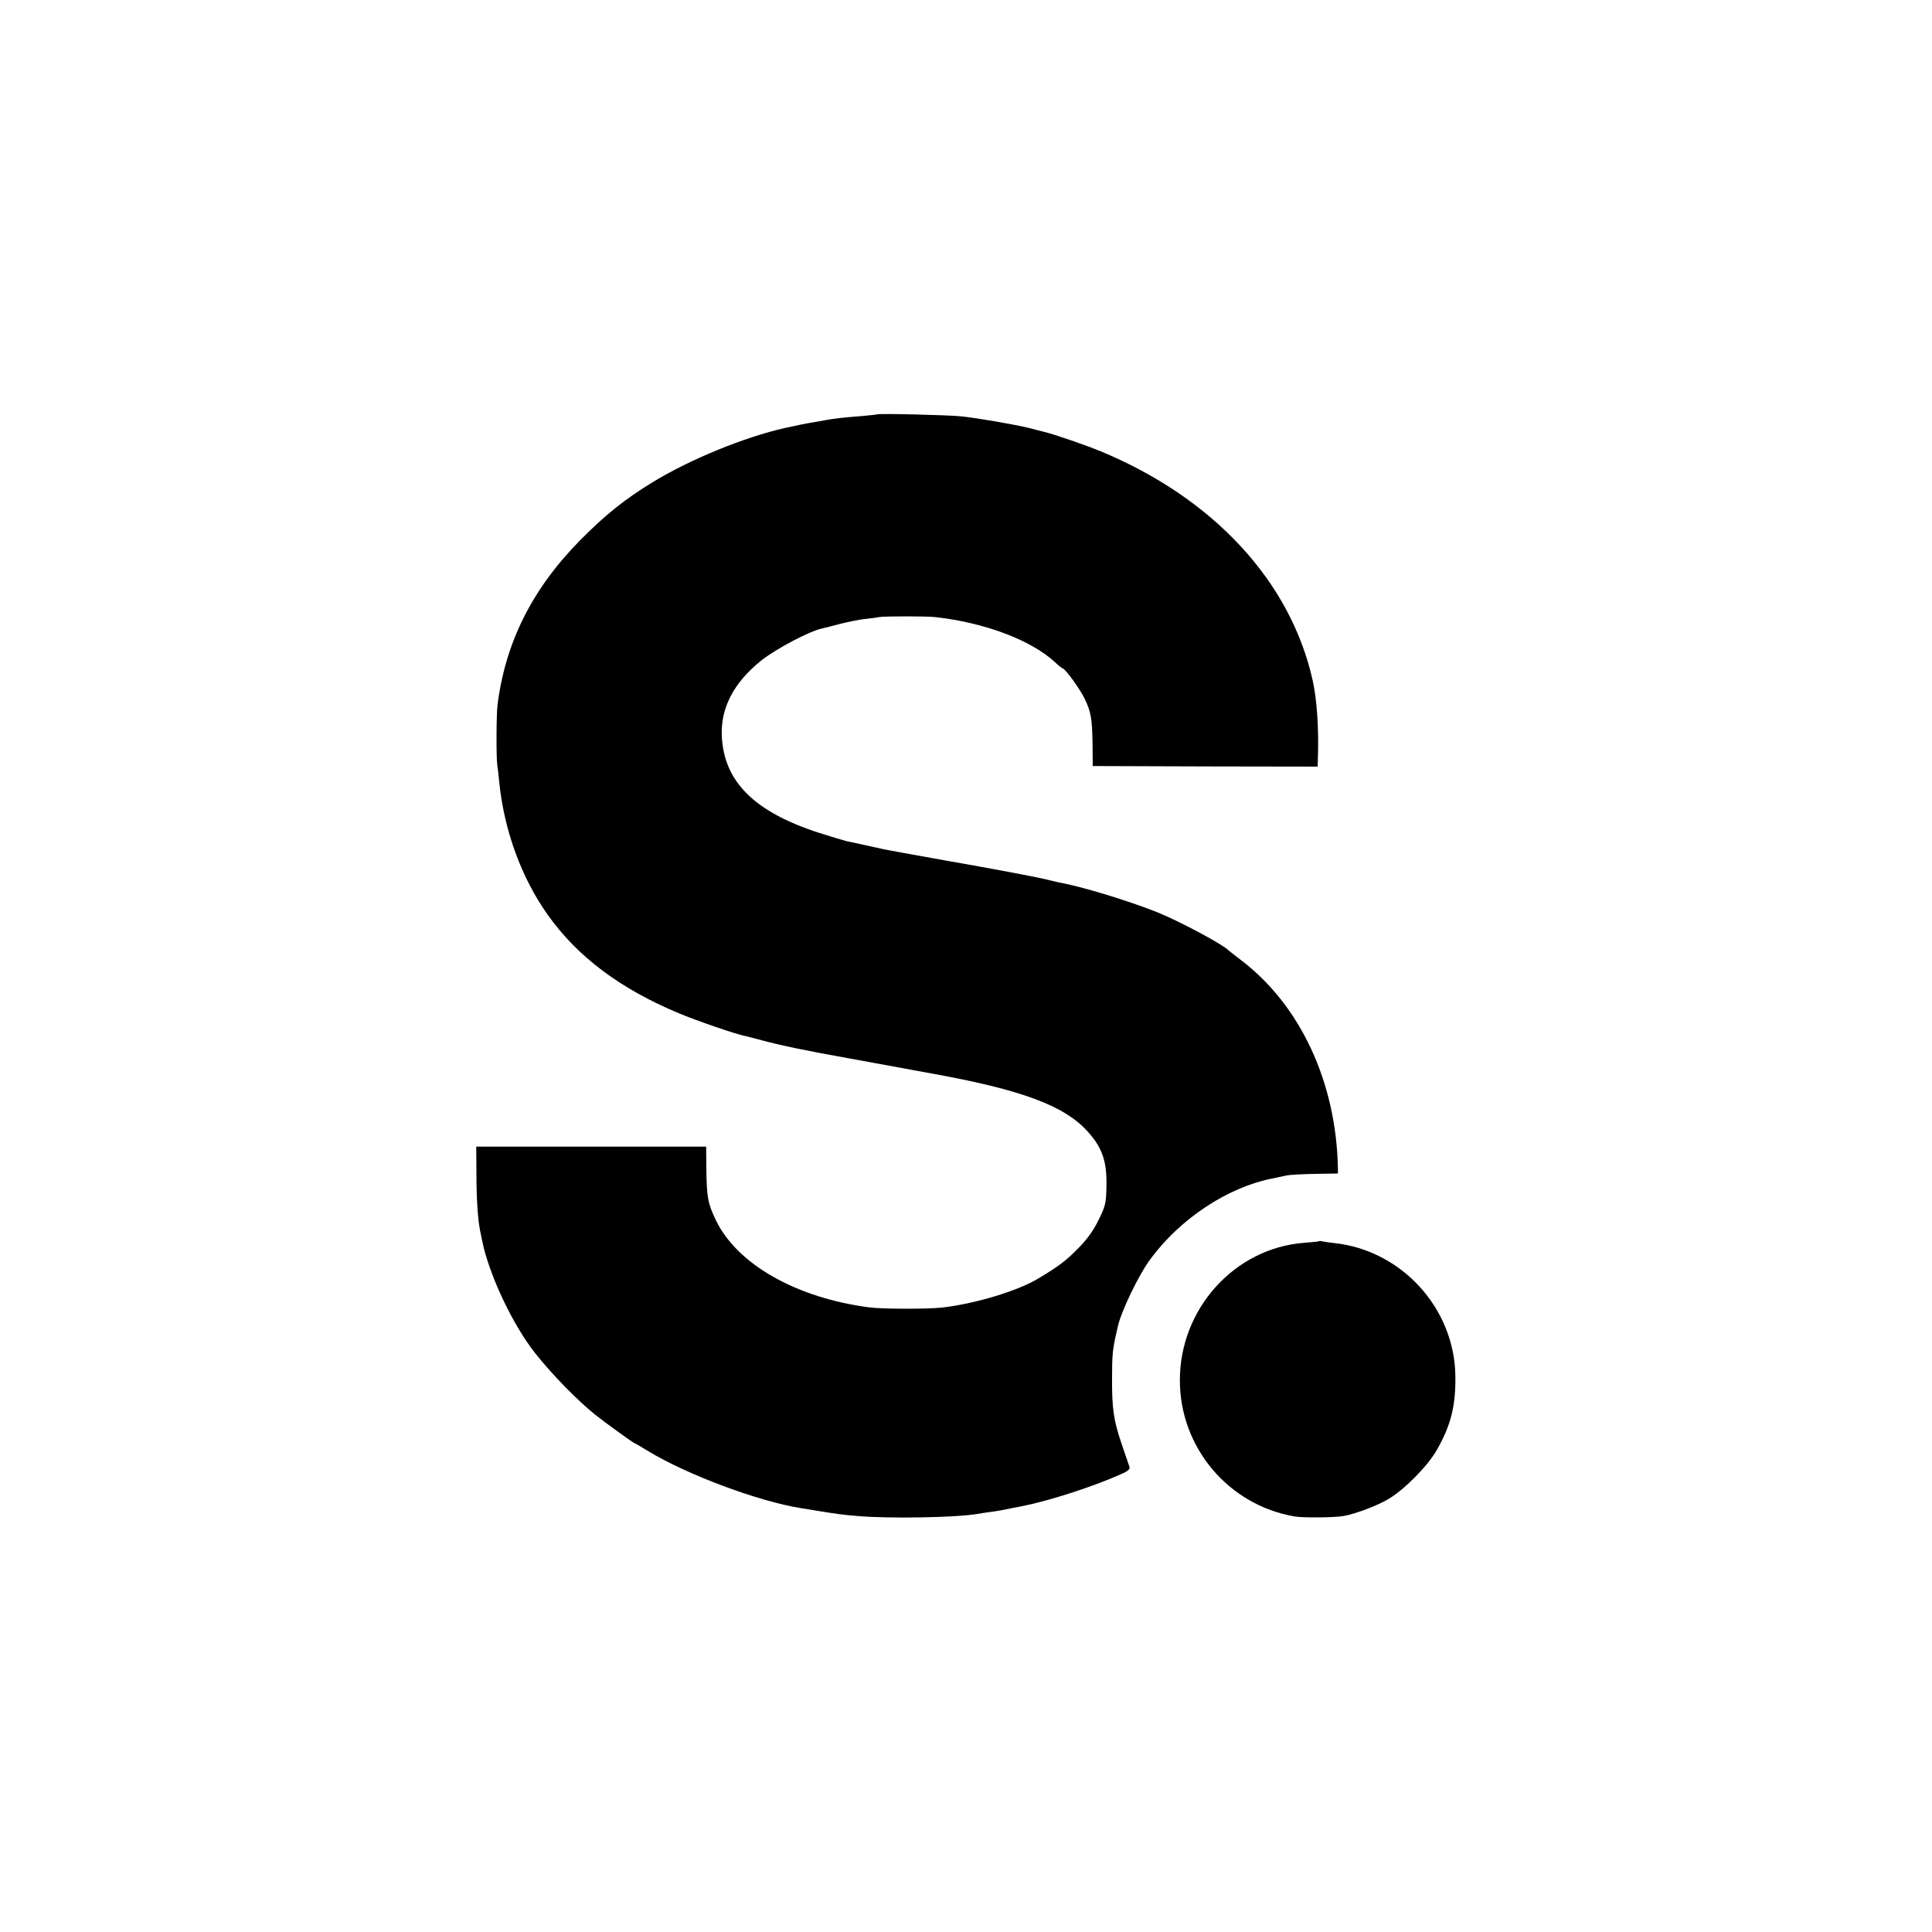 <?xml version="1.0" standalone="no"?>
<!DOCTYPE svg PUBLIC "-//W3C//DTD SVG 20010904//EN"
 "http://www.w3.org/TR/2001/REC-SVG-20010904/DTD/svg10.dtd">
<svg version="1.0" xmlns="http://www.w3.org/2000/svg"
 width="1000pt" height="1000pt" viewBox="0 0 1000 1000"
 preserveAspectRatio="xMidYMid meet">
<g transform="translate(0,1000) scale(0.1,-0.1)"
fill="#000000" stroke="none">
<path d="M4538 7855 c-1 -1 -39 -5 -83 -9 -83 -6 -142 -13 -185 -21 -14 -3
-38 -7 -55 -10 -29 -4 -108 -20 -151 -30 -213 -48 -490 -162 -683 -279 -146
-89 -246 -169 -376 -300 -249 -252 -389 -529 -430 -856 -6 -52 -7 -273 -1
-310 2 -14 7 -53 10 -88 25 -249 115 -496 251 -687 154 -217 374 -382 677
-509 96 -40 298 -110 352 -120 11 -3 48 -12 81 -21 96 -26 225 -53 460 -95
121 -22 308 -56 415 -76 467 -84 690 -167 810 -301 76 -84 100 -156 97 -284
-2 -88 -5 -101 -41 -174 -28 -57 -59 -100 -110 -151 -61 -62 -98 -89 -201
-151 -107 -65 -330 -132 -500 -151 -77 -8 -304 -8 -375 1 -378 49 -685 223
-795 452 -41 86 -47 116 -49 265 l-1 115 -595 0 -595 0 1 -140 c0 -129 7 -234
19 -295 3 -14 7 -36 10 -49 35 -177 158 -437 275 -585 87 -110 217 -243 310
-318 49 -39 199 -148 205 -148 1 0 33 -18 70 -41 201 -122 570 -260 790 -295
11 -2 47 -7 80 -13 112 -18 130 -21 215 -28 160 -14 510 -8 620 11 14 3 43 7
65 10 38 5 67 10 118 21 12 2 36 7 52 10 143 29 365 101 508 165 37 16 47 26
43 38 -3 10 -21 62 -40 117 -42 123 -51 184 -50 345 0 116 3 145 21 225 4 17
7 32 8 35 15 76 109 273 171 355 153 207 397 368 624 414 30 6 66 14 80 17 14
3 79 7 145 8 l120 2 0 25 c-8 446 -194 846 -501 1079 -32 25 -61 47 -64 50
-28 31 -259 154 -372 199 -154 61 -391 133 -509 154 -13 3 -42 10 -64 15 -36
10 -280 56 -515 97 -113 20 -300 54 -325 59 -11 3 -54 12 -95 21 -41 9 -85 19
-98 21 -13 3 -78 23 -145 44 -335 109 -491 266 -501 502 -6 145 63 276 204
389 77 61 251 153 315 166 6 1 46 11 90 23 44 11 103 23 130 26 28 3 61 7 75
10 30 5 241 5 290 0 255 -28 497 -119 620 -233 19 -18 38 -33 41 -33 12 0 90
-108 113 -156 33 -69 39 -104 41 -234 l1 -115 582 -2 582 -1 1 31 c6 163 -4
313 -27 417 -115 512 -514 943 -1099 1185 -78 32 -238 87 -292 100 -10 3 -45
11 -78 20 -69 17 -262 51 -350 60 -62 7 -431 16 -437 10z"/>
<path d="M6828 3576 c-1 -2 -38 -6 -80 -9 -359 -28 -642 -343 -641 -712 0
-347 251 -645 593 -704 47 -8 206 -6 254 2 64 12 174 53 234 89 81 48 202 170
249 253 72 126 98 227 96 382 -4 351 -278 652 -628 689 -27 3 -55 7 -62 9 -6
2 -13 2 -15 1z"/>
</g>
</svg>
